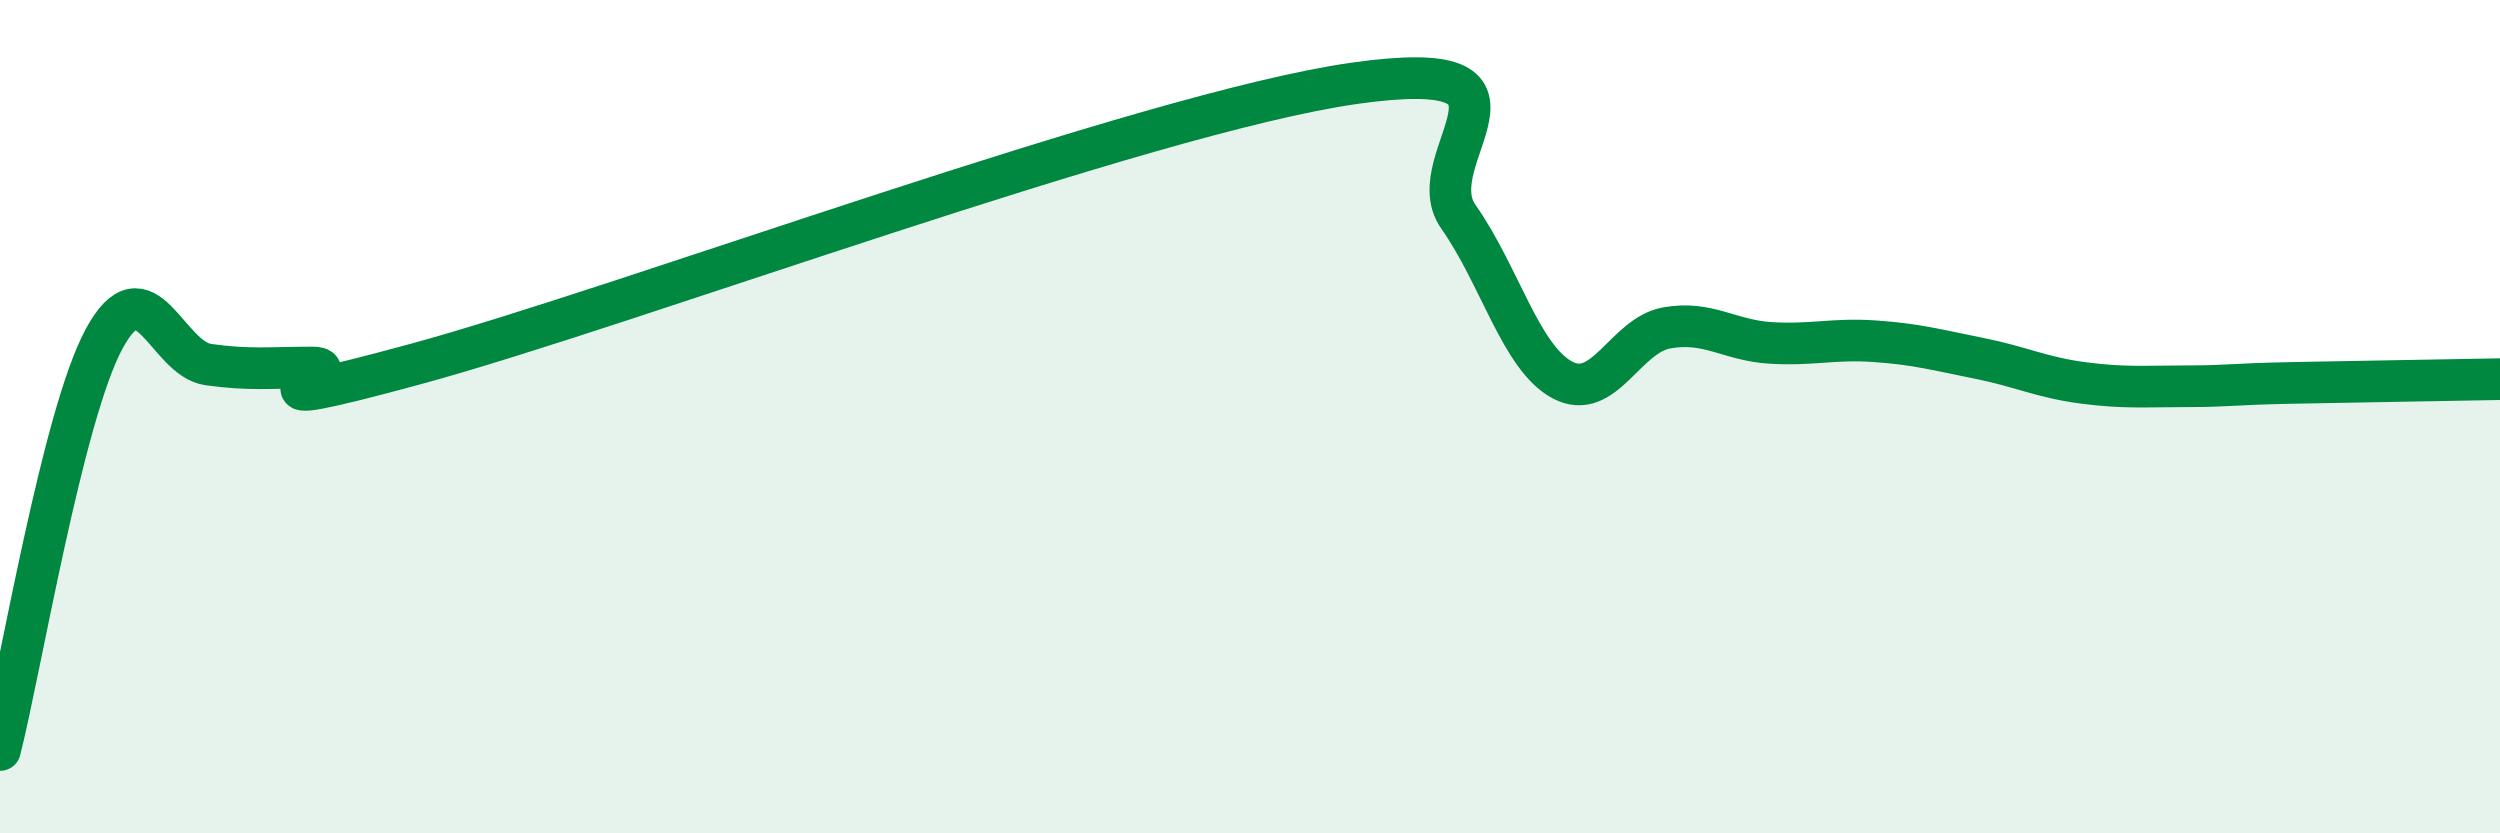 
    <svg width="60" height="20" viewBox="0 0 60 20" xmlns="http://www.w3.org/2000/svg">
      <path
        d="M 0,18 C 0.5,16.03 1.5,9.98 2.5,8.13 C 3.5,6.28 4,8.61 5,8.75 C 6,8.89 6.5,8.82 7.5,8.82 C 8.5,8.82 5,10.09 10,8.73 C 15,7.37 27.5,2.71 32.5,2 C 37.5,1.29 34,3.78 35,5.2 C 36,6.62 36.5,8.59 37.5,9.12 C 38.5,9.65 39,8.05 40,7.87 C 41,7.69 41.5,8.17 42.5,8.23 C 43.5,8.29 44,8.12 45,8.19 C 46,8.26 46.5,8.4 47.5,8.6 C 48.5,8.8 49,9.06 50,9.19 C 51,9.32 51.5,9.27 52.5,9.27 C 53.5,9.27 53.5,9.22 55,9.19 C 56.5,9.16 59,9.12 60,9.1L60 20L0 20Z"
        fill="#008740"
        opacity="0.1"
        stroke-linecap="round"
        stroke-linejoin="round"
      />
      <path
        d="M 0,18 C 0.5,16.03 1.5,9.98 2.5,8.13 C 3.5,6.28 4,8.61 5,8.75 C 6,8.89 6.5,8.82 7.5,8.82 C 8.5,8.82 5,10.09 10,8.73 C 15,7.37 27.5,2.71 32.5,2 C 37.5,1.29 34,3.78 35,5.2 C 36,6.62 36.5,8.59 37.5,9.12 C 38.5,9.65 39,8.05 40,7.87 C 41,7.69 41.5,8.17 42.5,8.23 C 43.5,8.29 44,8.12 45,8.19 C 46,8.26 46.5,8.4 47.5,8.6 C 48.5,8.8 49,9.06 50,9.19 C 51,9.32 51.5,9.27 52.5,9.27 C 53.5,9.27 53.5,9.22 55,9.19 C 56.5,9.16 59,9.12 60,9.1"
        stroke="#008740"
        stroke-width="1"
        fill="none"
        stroke-linecap="round"
        stroke-linejoin="round"
      />
    </svg>
  